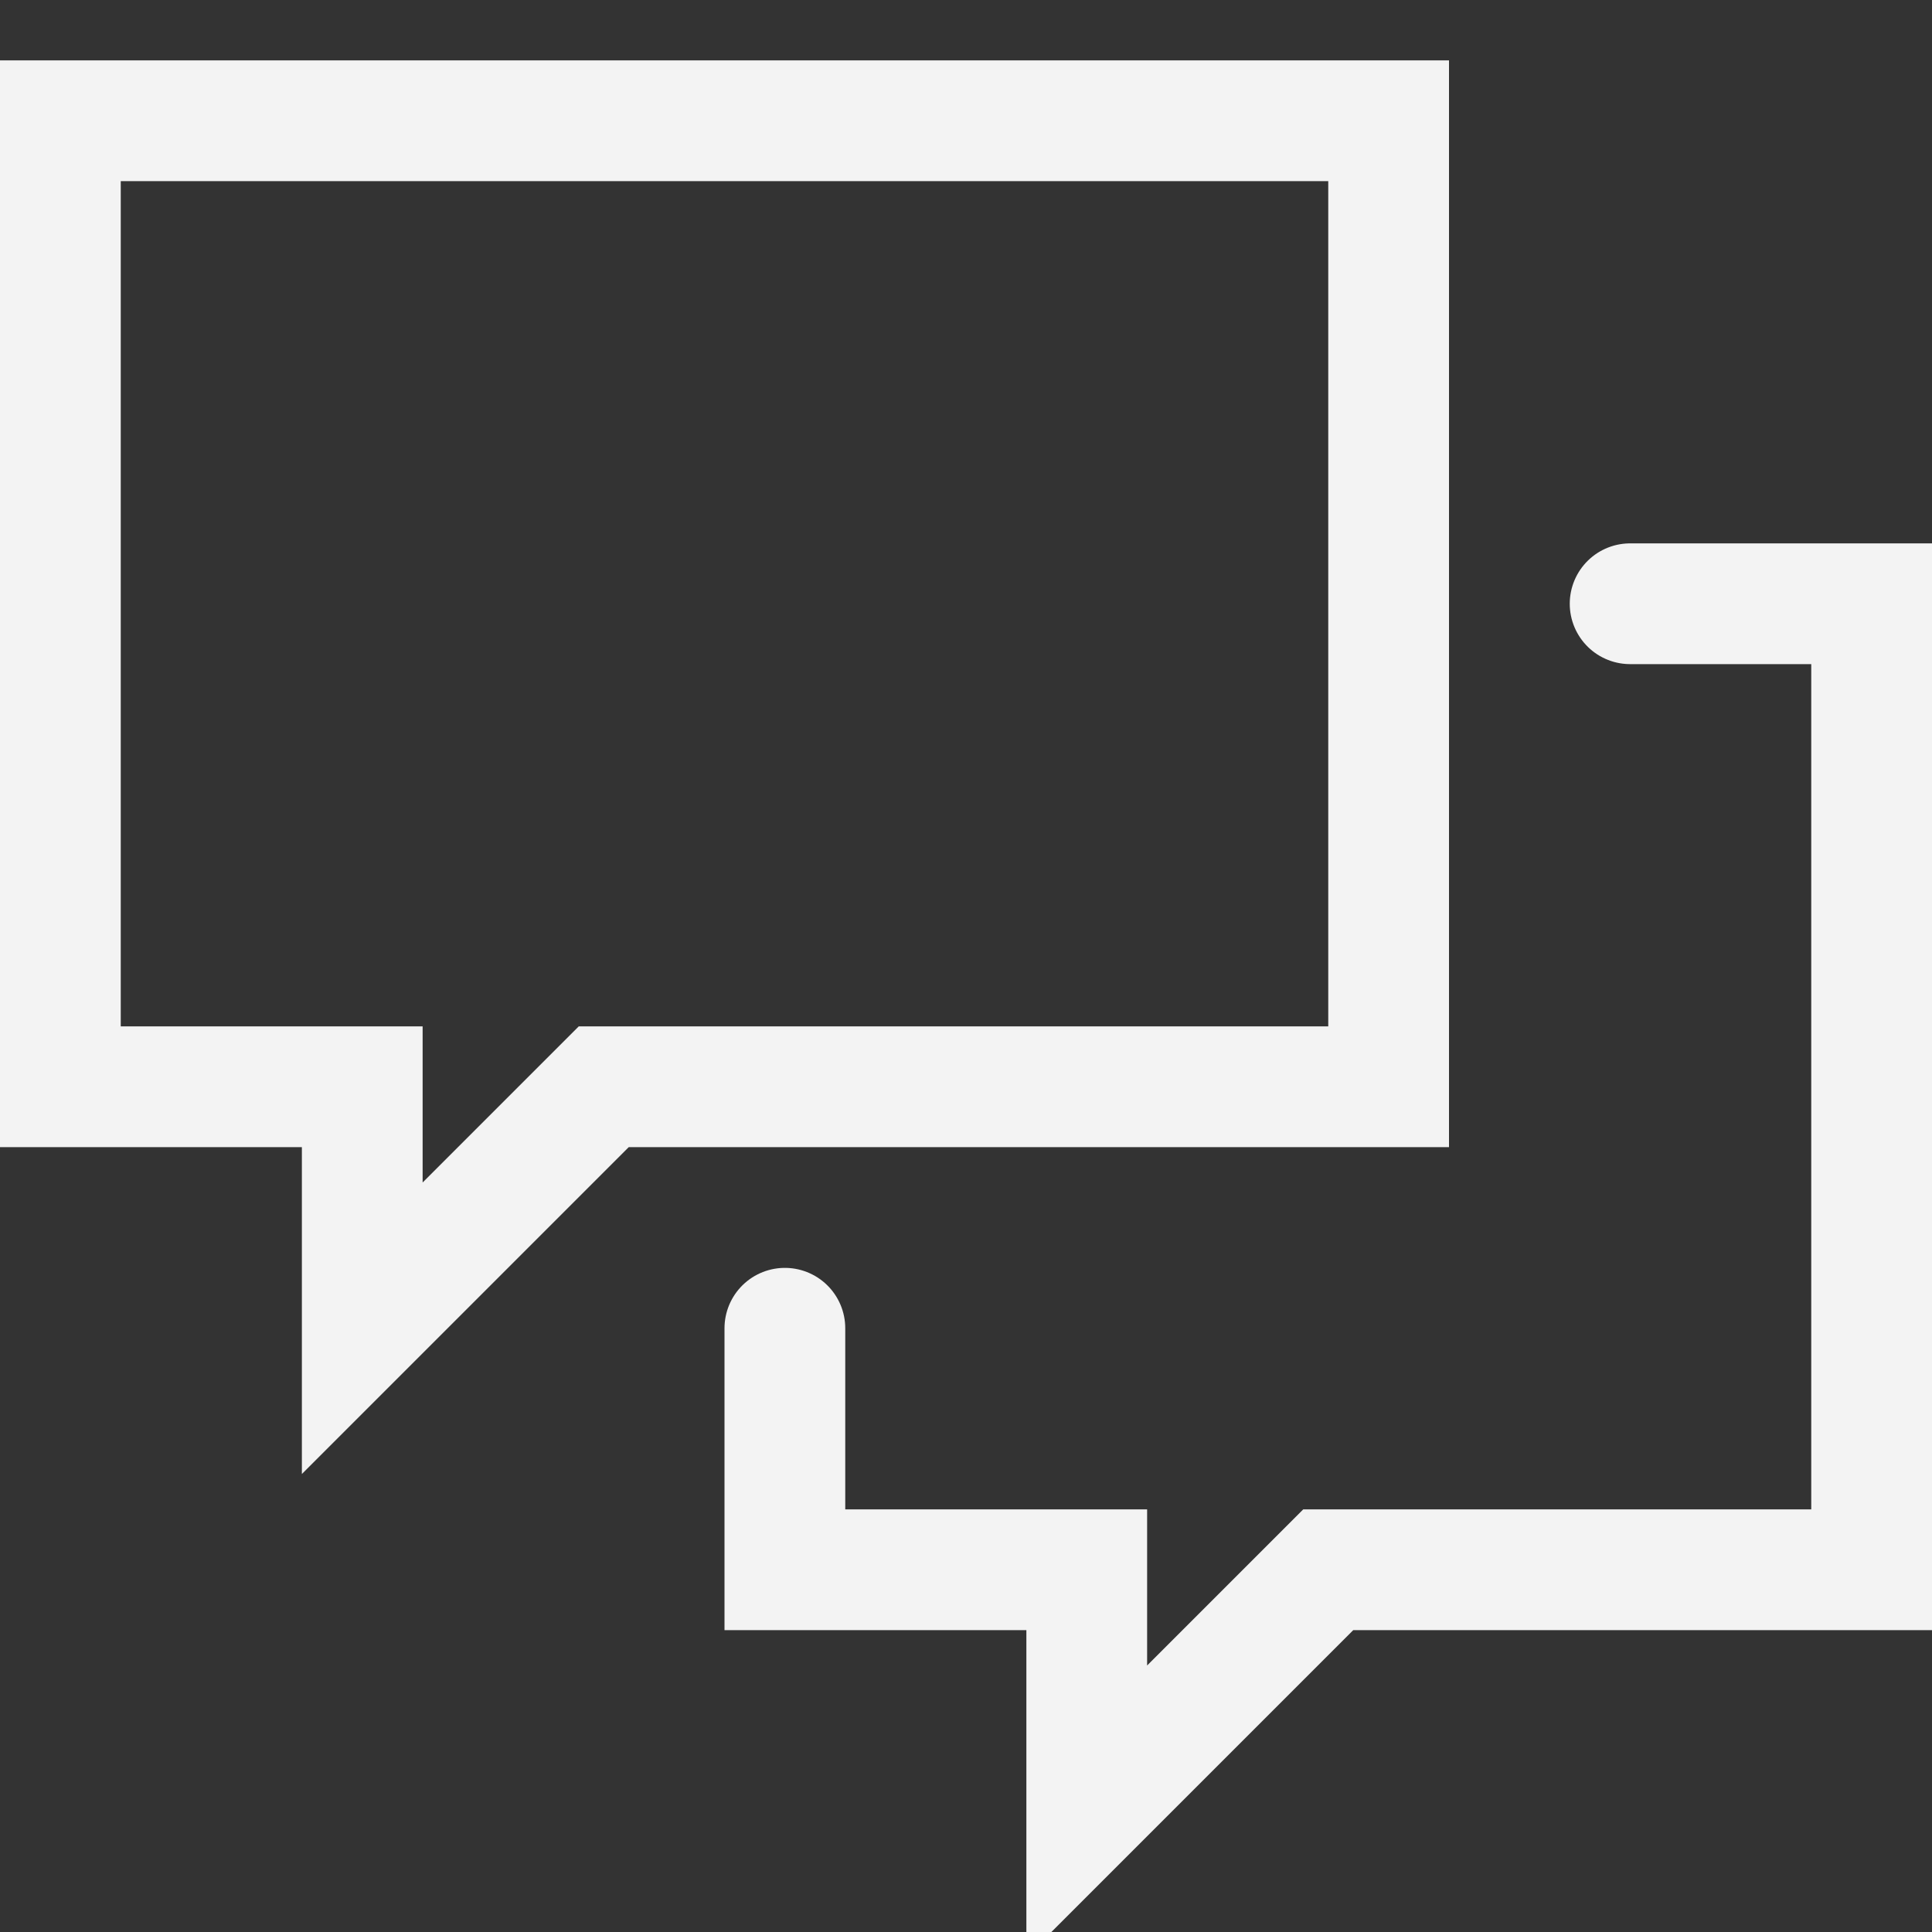 <svg viewBox="0 0 32 32" xmlns="http://www.w3.org/2000/svg"><rect x="0" y="0" width="32" height="32" fill="#333333" stroke="none"/><defs><style>.cls-1{fill:none;stroke:#000;stroke-linecap:round;stroke-linejoin:round;stroke-width:2px;}</style></defs><title></title><g data-name="23-chat" id="_23-chat"><polygon points="23 2 1 2 1 18 6 18 6 22 10 18 23 18 23 2" stroke="#f3f3f3" stroke-width="2px" stroke-linecap="round" original-stroke="#000000" fill="none"></polygon><polyline points="13 22 13 26 18 26 18 30 22 26 31 26 31 10 27 10" stroke="#f3f3f3" stroke-width="2px" stroke-linecap="round" original-stroke="#000000" fill="none"></polyline></g></svg>